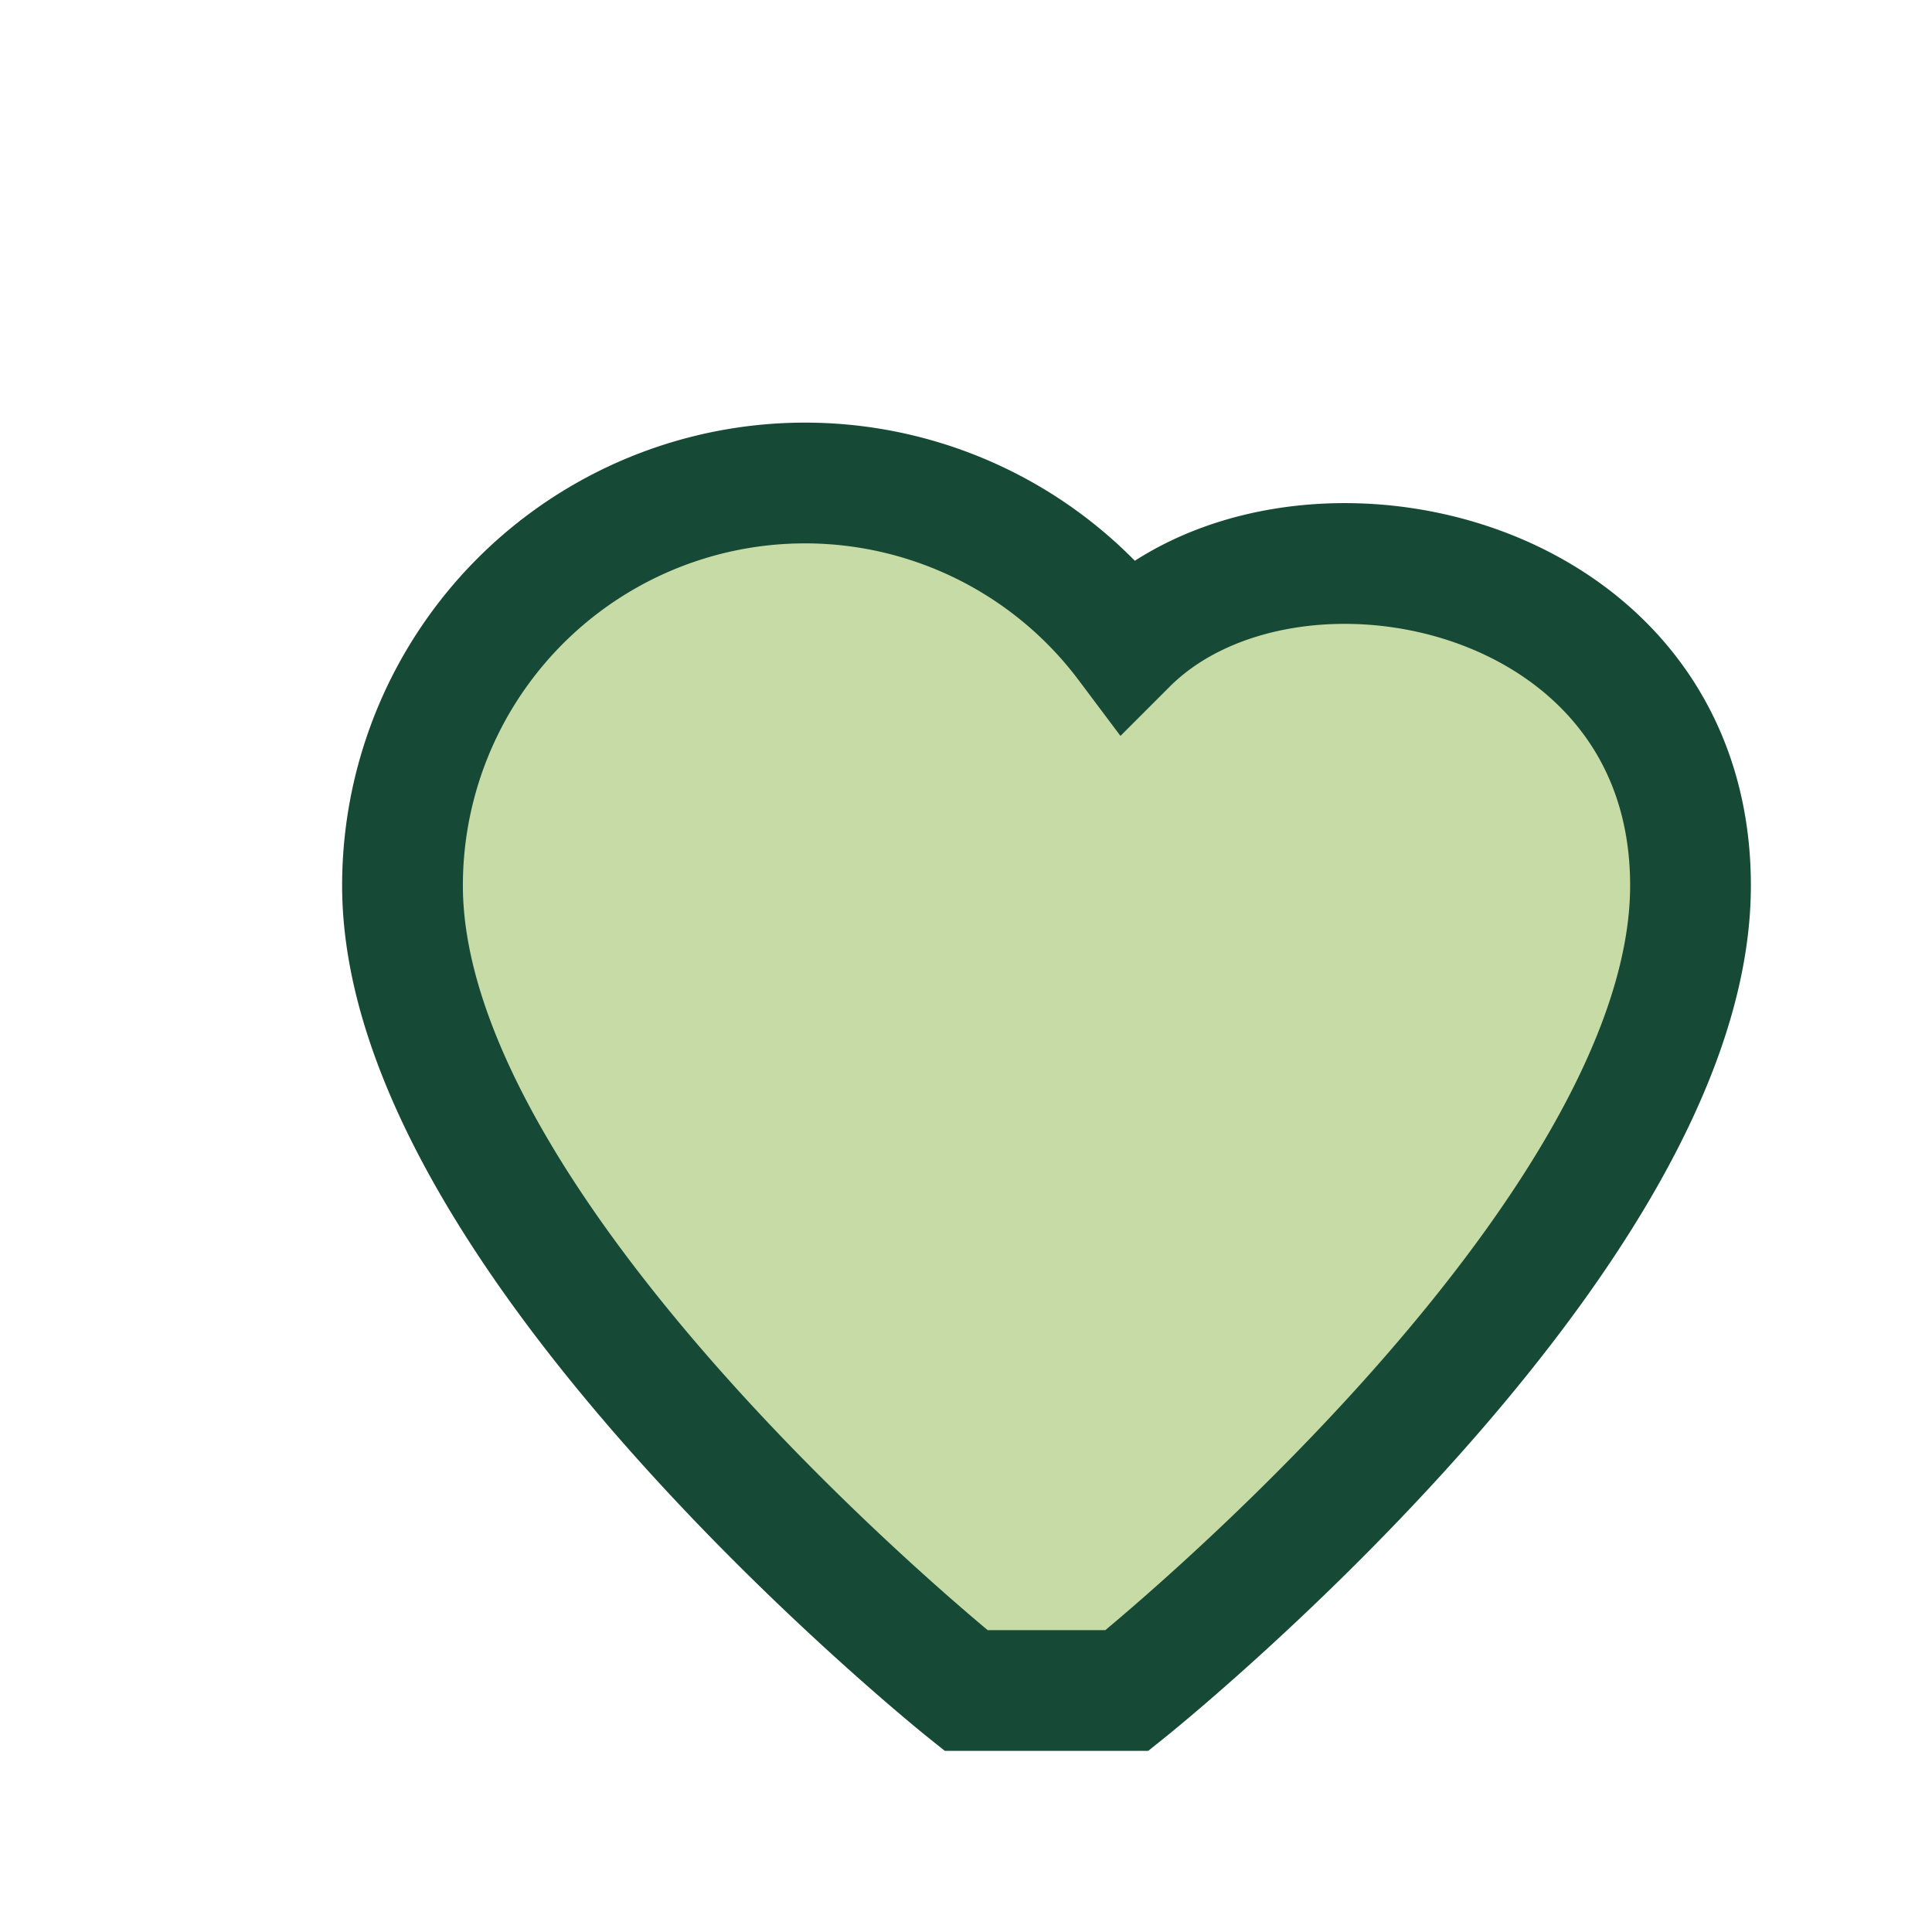 <?xml version="1.0" encoding="UTF-8"?>
<svg xmlns="http://www.w3.org/2000/svg" viewBox="0 0 24 24" width="24" height="24"><path d="M12 21s-7-5.6-7-10a5 5 0 019-3c2-2 7-1 7 3 0 4.4-7 10-7 10z" fill="#C7DBA6" stroke="#174A36" stroke-width="1.5"/></svg>